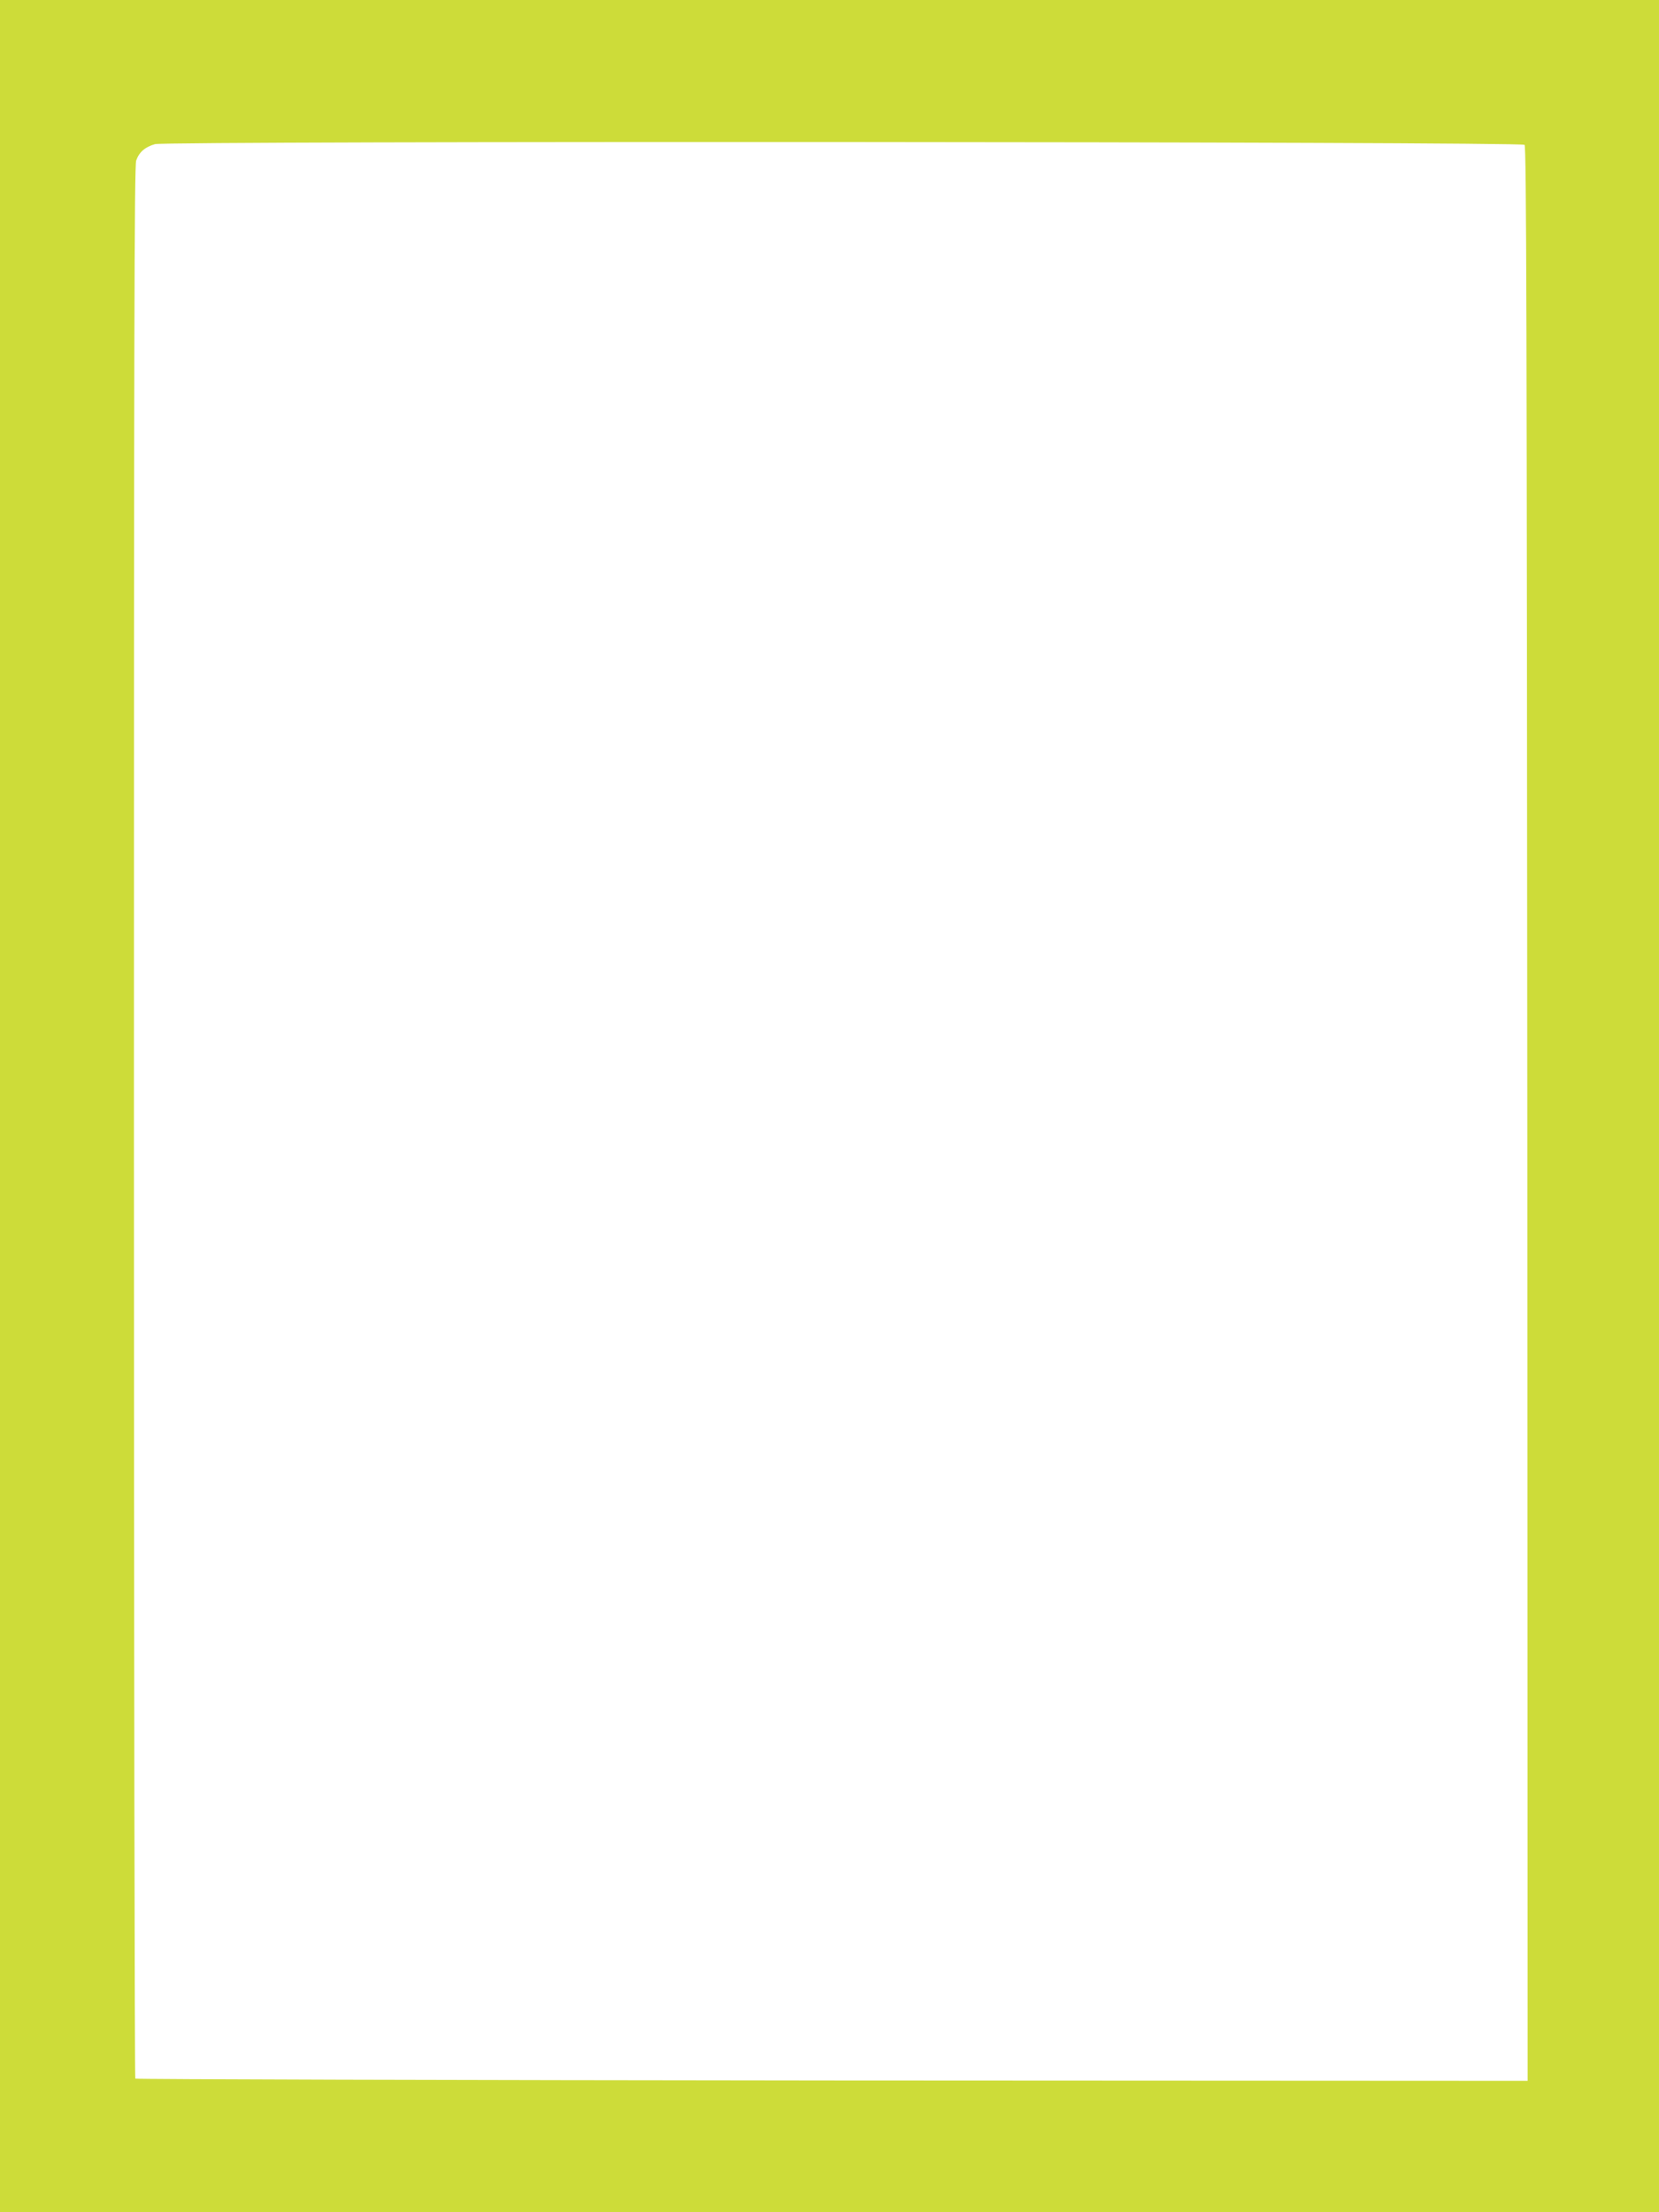 <?xml version="1.0" standalone="no"?>
<!DOCTYPE svg PUBLIC "-//W3C//DTD SVG 20010904//EN"
 "http://www.w3.org/TR/2001/REC-SVG-20010904/DTD/svg10.dtd">
<svg version="1.0" xmlns="http://www.w3.org/2000/svg"
 width="960pt" height="1280pt" viewBox="0 0 960 1280"
 preserveAspectRatio="xMidYMid meet">
<g transform="translate(0,1280) scale(0.1,-0.1)"
fill="#cddc39" stroke="none">
<path d="M0 6400 l0 -6400 4800 0 4800 0 0 6400 0 6400 -4800 0 -4800 0 0
-6400z m8822 5562 c11 -11 13 -1033 16 -5608 l2 -5594 -4024 2 c-2213 2 -4028
7 -4033 11 -4 5 -8 2496 -8 5535 0 4463 2 5534 13 5563 17 49 52 79 109 95 71
19 7906 15 7925 -4z"/>
</g>
</svg>
